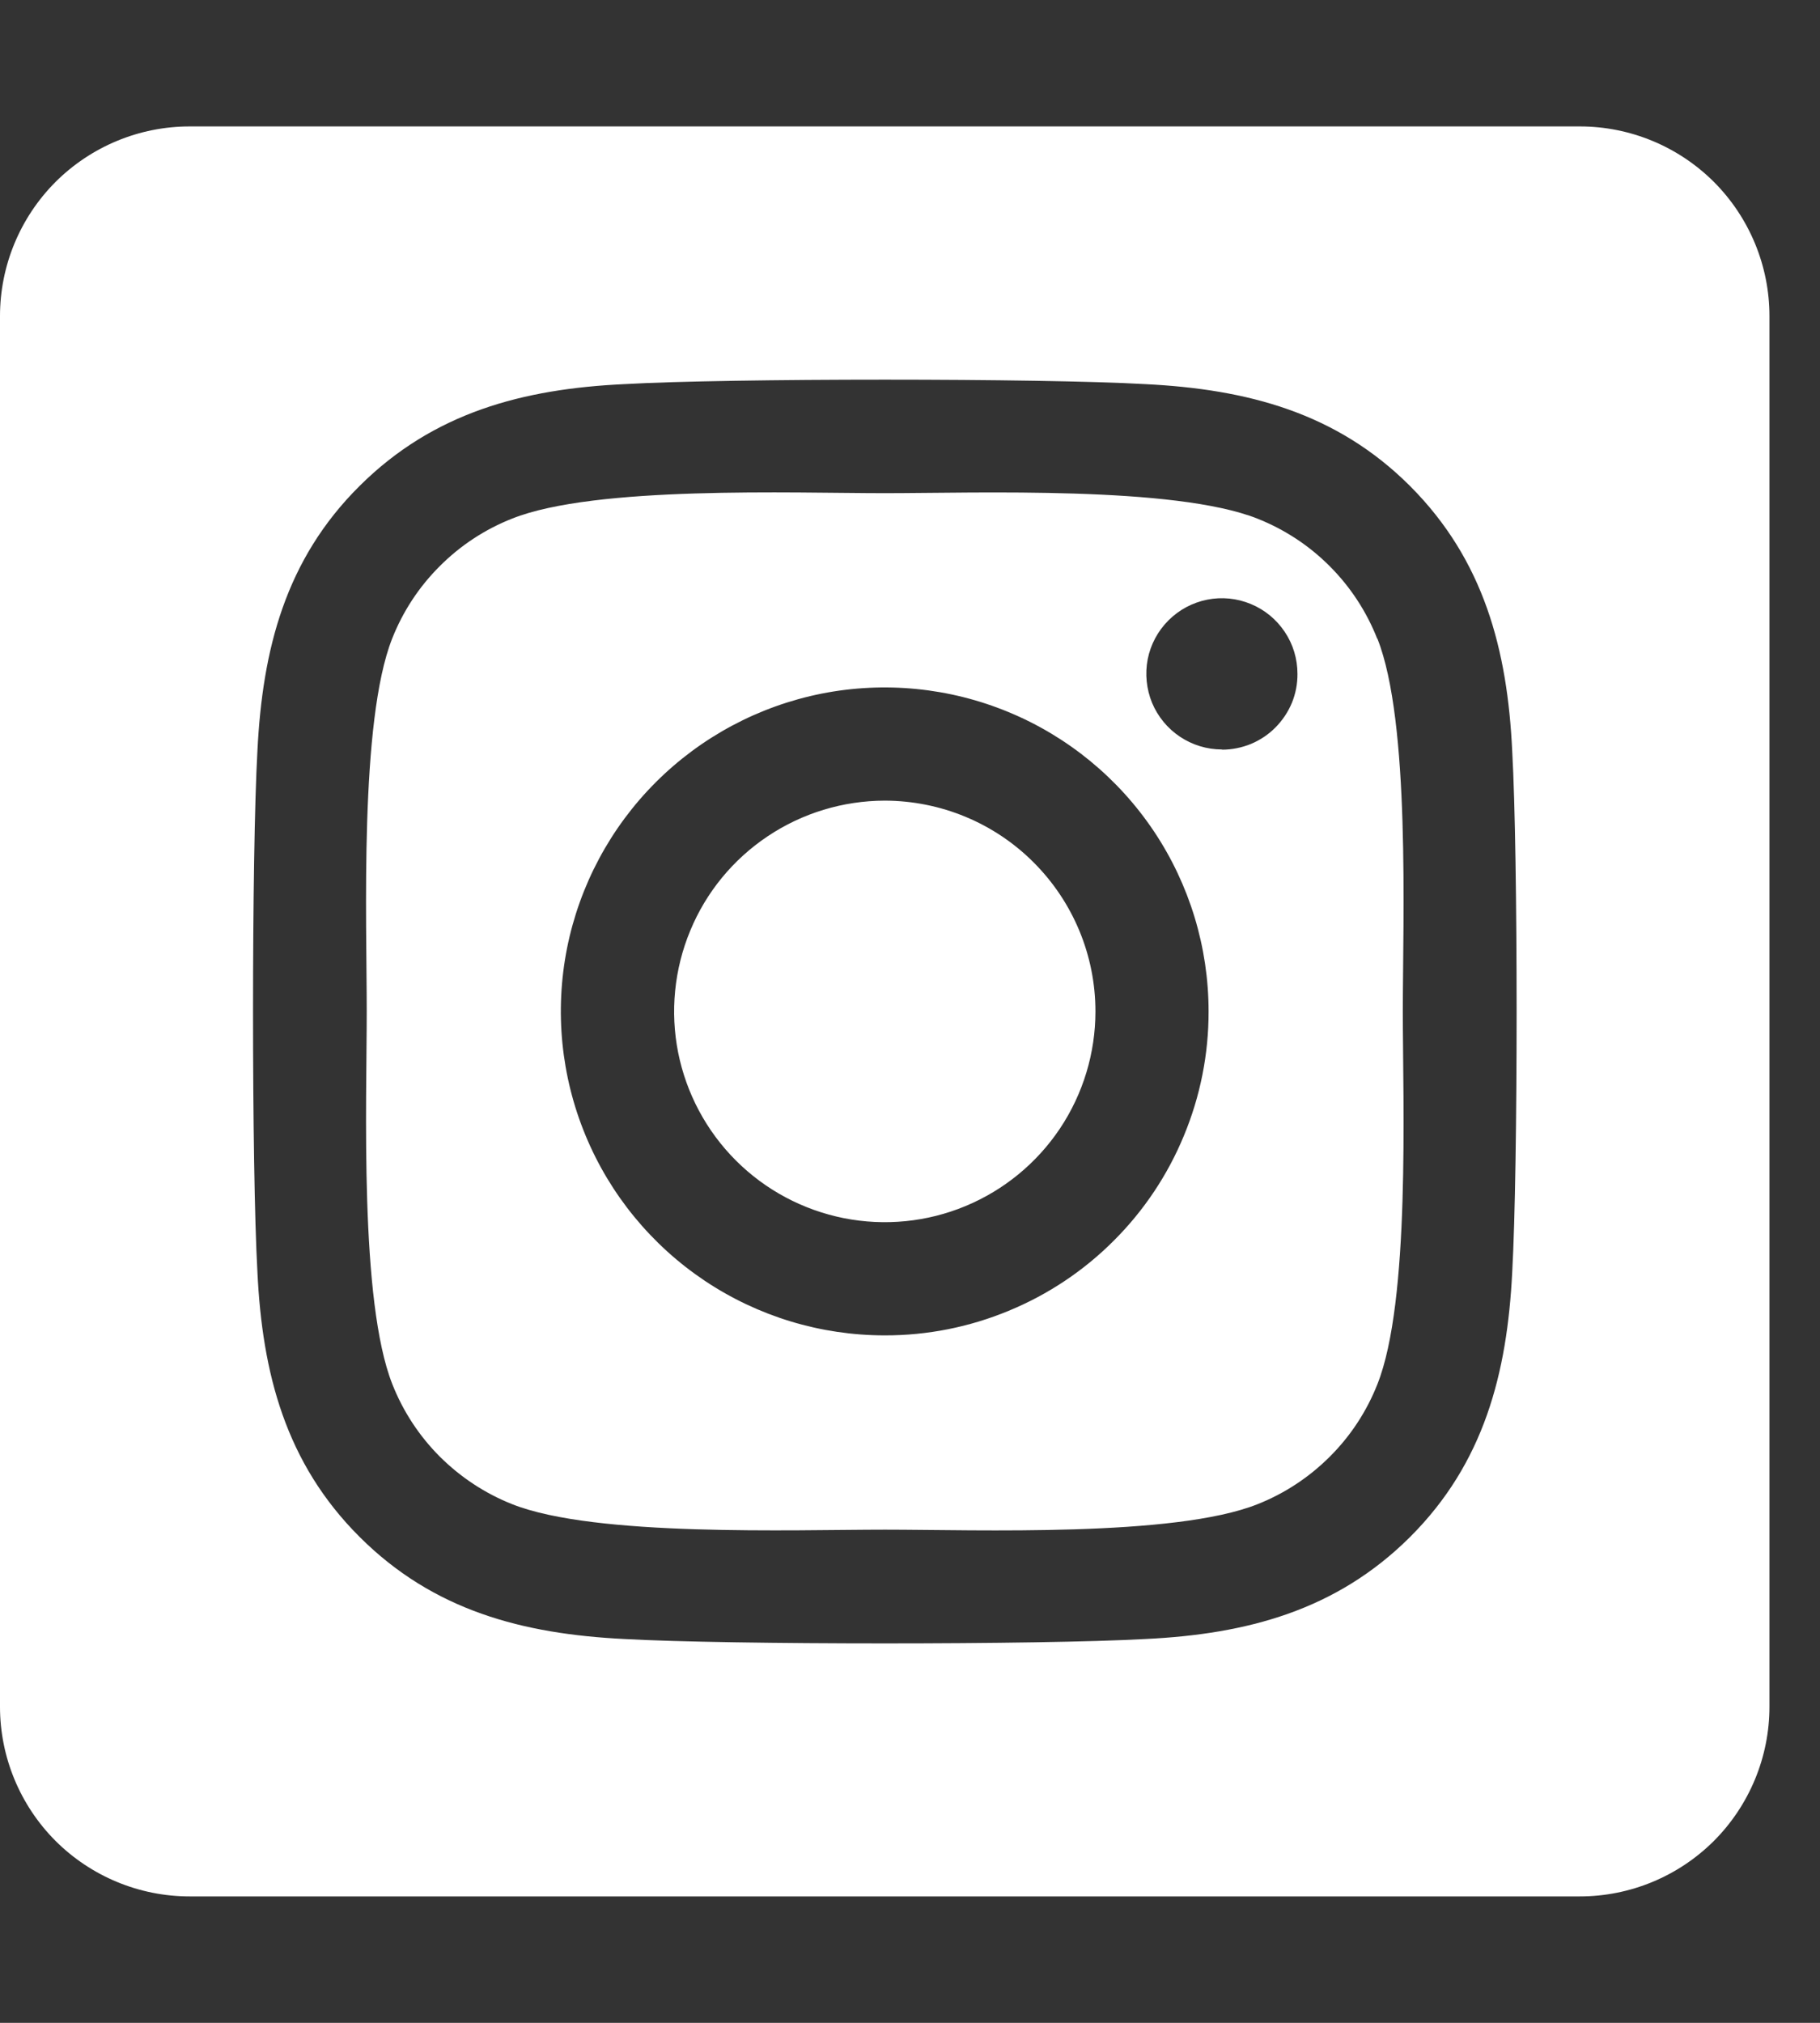 <svg width="18" height="20" viewBox="0 0 18 20" fill="none" xmlns="http://www.w3.org/2000/svg">
<rect x="0" y="0" width="18" height="20" fill="#333333" stroke="none"/>
<g clip-path="url(#clip0_1513_1008)">
<path d="M8.75 7.916C8.338 7.917 7.935 8.039 7.593 8.268C7.25 8.497 6.983 8.822 6.826 9.203C6.668 9.584 6.627 10.003 6.707 10.407C6.788 10.811 6.986 11.182 7.278 11.474C7.569 11.765 7.94 11.963 8.345 12.044C8.749 12.124 9.168 12.083 9.548 11.925C9.929 11.767 10.254 11.5 10.483 11.158C10.712 10.815 10.834 10.412 10.834 10C10.834 9.447 10.614 8.918 10.223 8.527C9.833 8.136 9.303 7.917 8.75 7.916ZM13.621 6.315C13.515 6.046 13.355 5.802 13.151 5.598C12.947 5.393 12.702 5.233 12.434 5.127C11.613 4.803 9.66 4.876 8.75 4.876C7.84 4.876 5.889 4.8 5.066 5.127C4.797 5.233 4.553 5.393 4.349 5.598C4.144 5.802 3.984 6.046 3.878 6.315C3.555 7.135 3.627 9.09 3.627 10C3.627 10.909 3.555 12.862 3.88 13.685C3.986 13.954 4.146 14.198 4.35 14.402C4.555 14.606 4.799 14.767 5.068 14.873C5.888 15.197 7.841 15.124 8.752 15.124C9.662 15.124 11.613 15.199 12.435 14.873C12.704 14.767 12.948 14.606 13.152 14.402C13.357 14.198 13.517 13.954 13.623 13.685C13.949 12.864 13.874 10.909 13.874 10C13.874 9.091 13.949 7.138 13.623 6.315L13.621 6.315ZM8.75 13.203C8.116 13.203 7.497 13.015 6.97 12.663C6.444 12.311 6.033 11.811 5.791 11.226C5.548 10.64 5.485 9.996 5.608 9.375C5.732 8.754 6.037 8.183 6.485 7.735C6.933 7.287 7.504 6.982 8.125 6.858C8.746 6.735 9.39 6.798 9.976 7.041C10.561 7.283 11.061 7.694 11.413 8.22C11.765 8.747 11.953 9.366 11.953 10C11.954 10.421 11.871 10.838 11.71 11.226C11.55 11.615 11.314 11.969 11.016 12.266C10.719 12.564 10.365 12.8 9.976 12.96C9.588 13.121 9.171 13.204 8.75 13.203ZM12.085 7.41C11.937 7.41 11.793 7.366 11.67 7.284C11.547 7.202 11.451 7.085 11.394 6.949C11.338 6.812 11.323 6.662 11.351 6.517C11.38 6.372 11.451 6.239 11.556 6.134C11.661 6.029 11.794 5.958 11.939 5.929C12.084 5.9 12.234 5.915 12.371 5.972C12.507 6.028 12.624 6.124 12.706 6.247C12.789 6.37 12.832 6.515 12.832 6.662C12.833 6.761 12.814 6.858 12.777 6.949C12.739 7.04 12.684 7.122 12.615 7.192C12.546 7.262 12.463 7.317 12.373 7.355C12.282 7.392 12.185 7.412 12.087 7.412L12.085 7.41ZM15.625 1.25H1.875C1.378 1.25 0.901 1.448 0.549 1.799C0.198 2.151 0 2.628 0 3.125L0 16.875C0 17.372 0.198 17.849 0.549 18.201C0.901 18.552 1.378 18.75 1.875 18.75H15.625C16.122 18.75 16.599 18.552 16.951 18.201C17.302 17.849 17.5 17.372 17.5 16.875V3.125C17.5 2.628 17.302 2.151 16.951 1.799C16.599 1.448 16.122 1.25 15.625 1.25ZM14.956 12.578C14.906 13.579 14.677 14.466 13.947 15.195C13.216 15.924 12.329 16.157 11.329 16.205C10.298 16.263 7.205 16.263 6.173 16.205C5.172 16.155 4.288 15.926 3.556 15.195C2.824 14.465 2.594 13.577 2.546 12.578C2.488 11.546 2.488 8.453 2.546 7.422C2.596 6.421 2.822 5.534 3.556 4.805C4.289 4.076 5.176 3.845 6.173 3.798C7.205 3.739 10.298 3.739 11.329 3.798C12.331 3.848 13.217 4.077 13.947 4.807C14.676 5.538 14.909 6.425 14.956 7.427C15.014 8.455 15.014 11.545 14.956 12.578Z" fill="white"/>
</g>
<defs>
<clipPath id="clip0_1513_1008">
<rect width="17.5" height="20" fill="white"/>
</clipPath>
</defs>
</svg>
